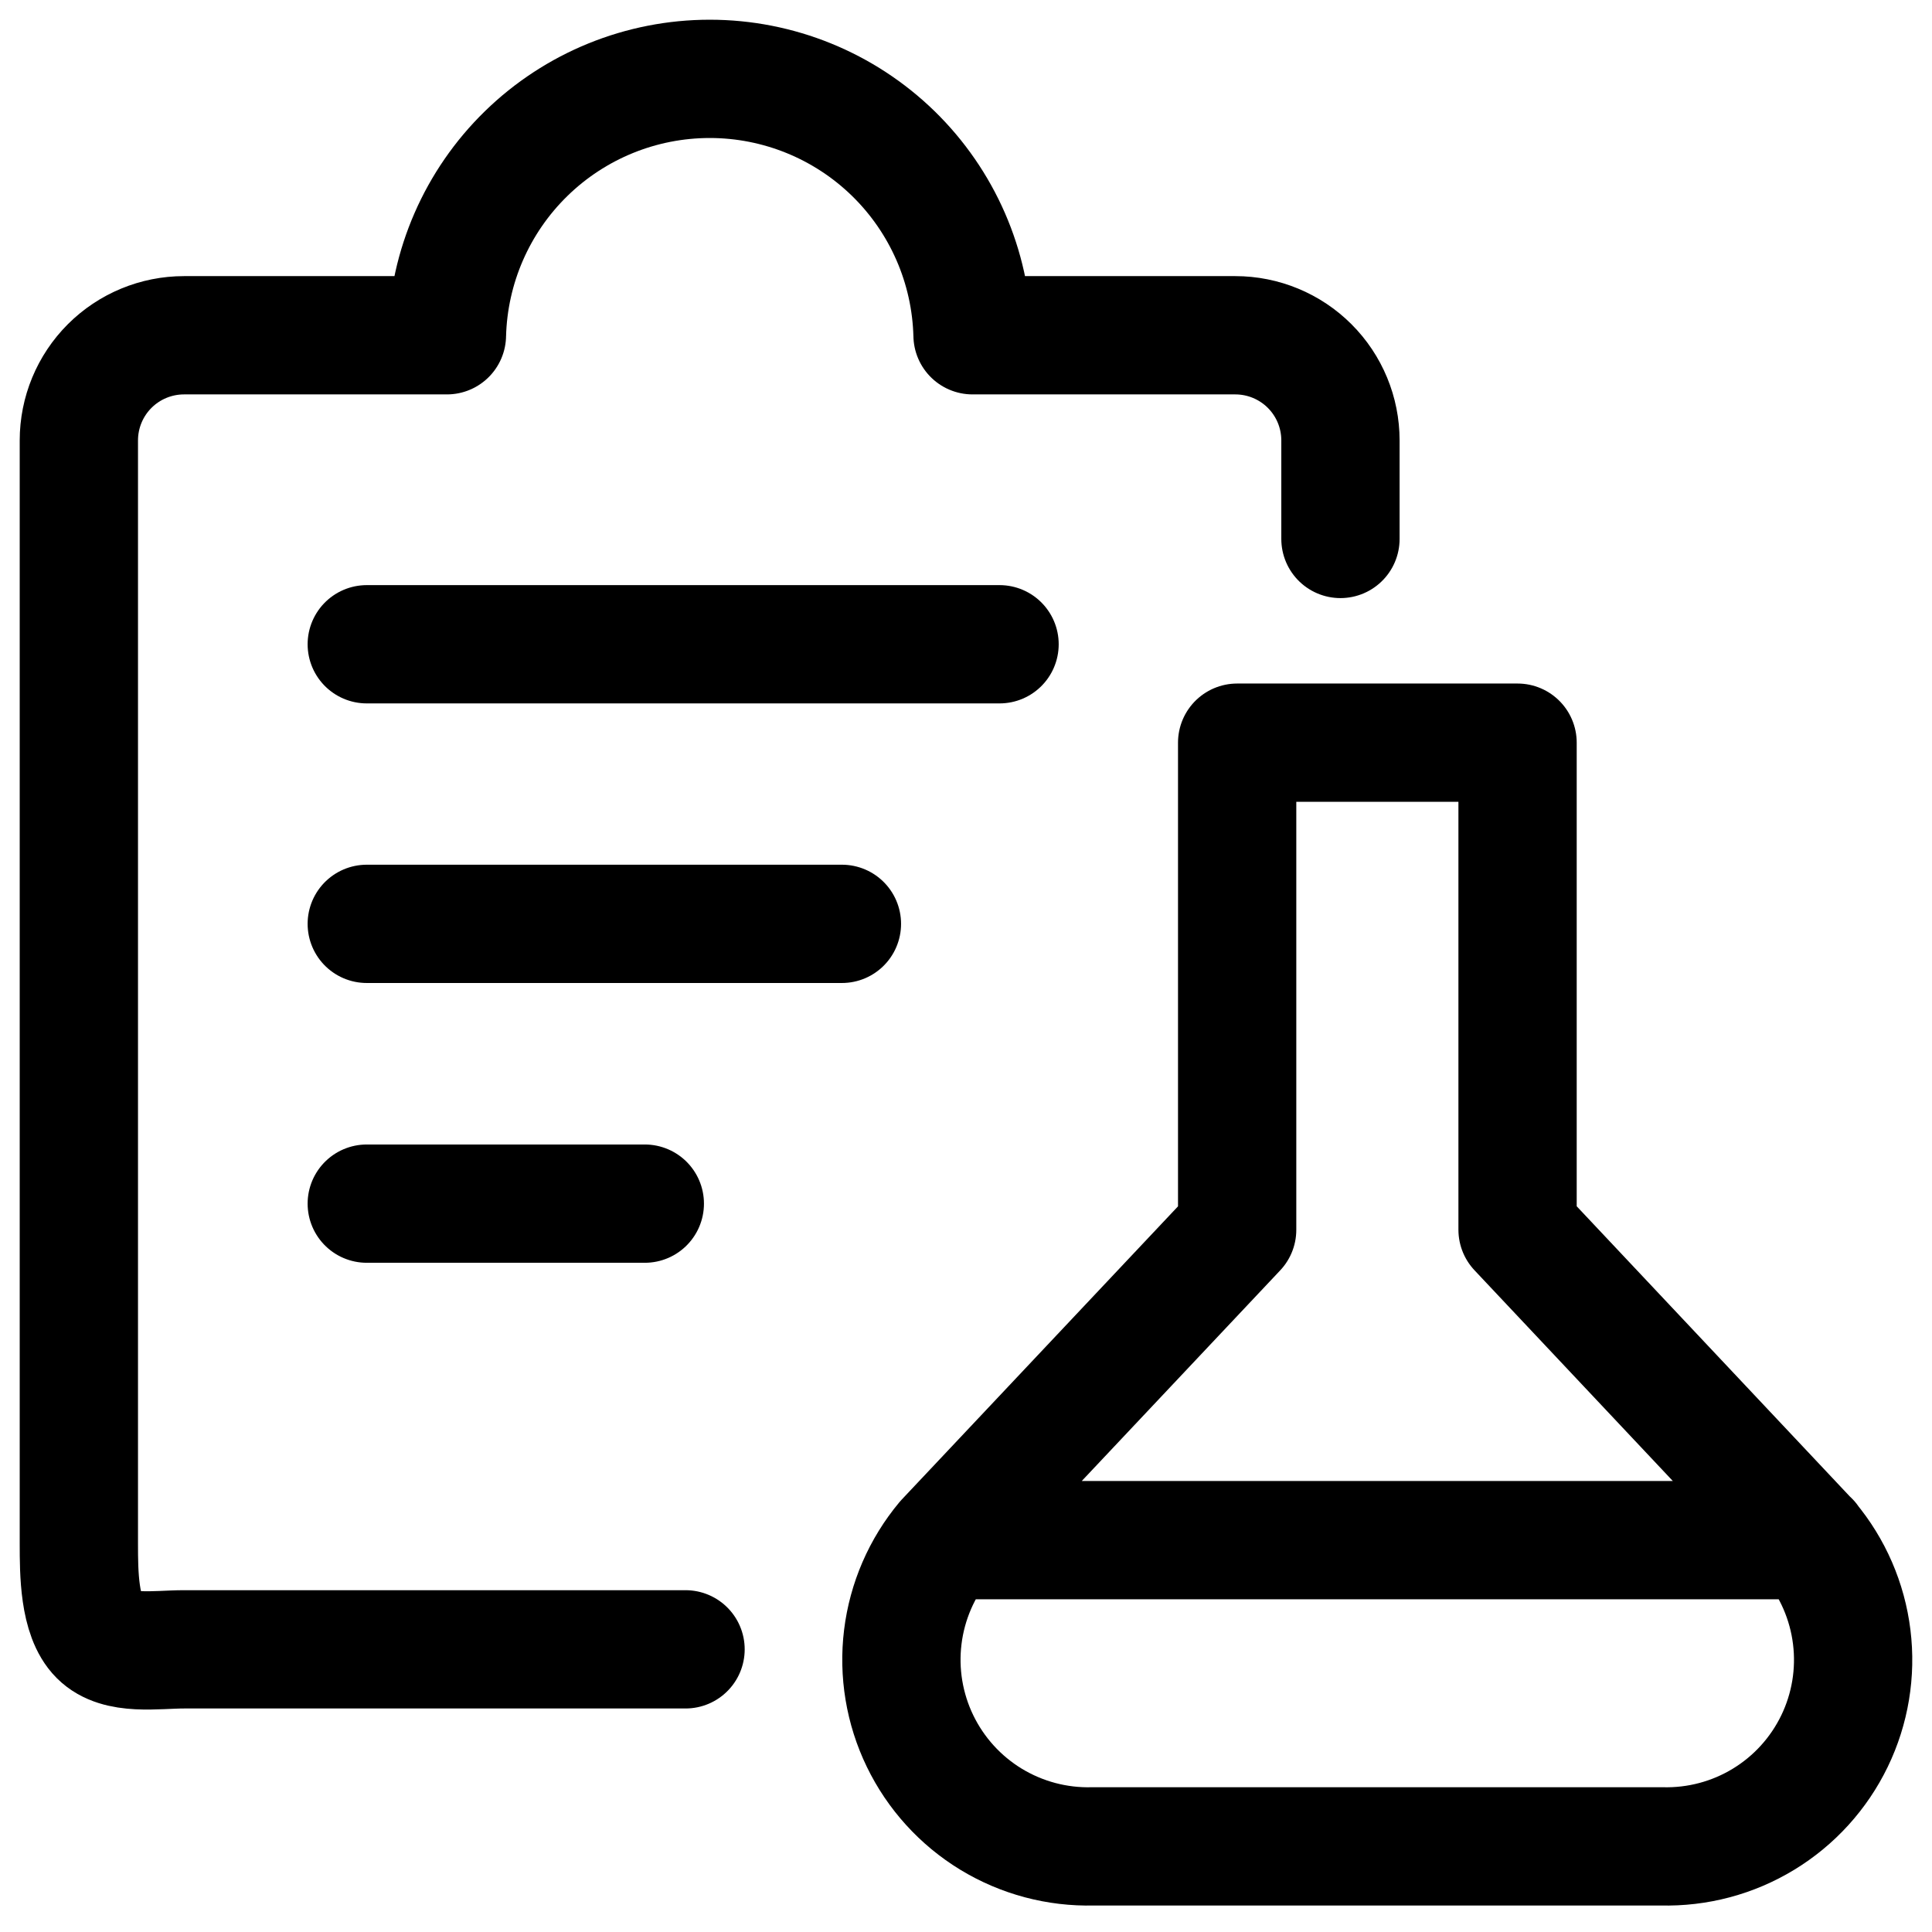 <?xml version="1.0" encoding="UTF-8"?> <svg xmlns="http://www.w3.org/2000/svg" width="49" height="49" viewBox="0 0 49 49" fill="none"><path d="M17.387 41.831H4.667C3.96 41.831 3 42 2.5 41.5C2 41 2.001 39.873 2 39.166V11.17C2 10.462 2.281 9.784 2.781 9.284C3.281 8.784 3.96 8.503 4.667 8.503H11.335C11.378 6.763 12.099 5.11 13.345 3.895C14.59 2.68 16.261 2 18.001 2C19.74 2 21.411 2.68 22.657 3.895C23.902 5.11 24.623 6.763 24.666 8.503H31.33C32.037 8.503 32.716 8.784 33.216 9.284C33.716 9.784 33.997 10.462 33.997 11.17V13.669" stroke="black" stroke-width="3" stroke-linecap="round" stroke-linejoin="round"></path><path d="M23.967 39.062H45.905M9.302 16.34H25.351M9.302 23.431H21.353M9.302 30.527H16.354M38.489 18.836V31.189L45.899 39.062C46.483 39.761 46.853 40.614 46.964 41.518C47.076 42.422 46.924 43.339 46.527 44.159C46.13 44.979 45.505 45.667 44.727 46.14C43.949 46.614 43.05 46.852 42.139 46.828H27.72C26.81 46.852 25.912 46.612 25.134 46.139C24.356 45.665 23.732 44.977 23.335 44.158C22.938 43.338 22.786 42.421 22.897 41.518C23.008 40.614 23.377 39.761 23.961 39.062L31.377 31.191V18.836H38.489Z" stroke="black" stroke-width="3" stroke-linecap="round" stroke-linejoin="round"></path></svg> 